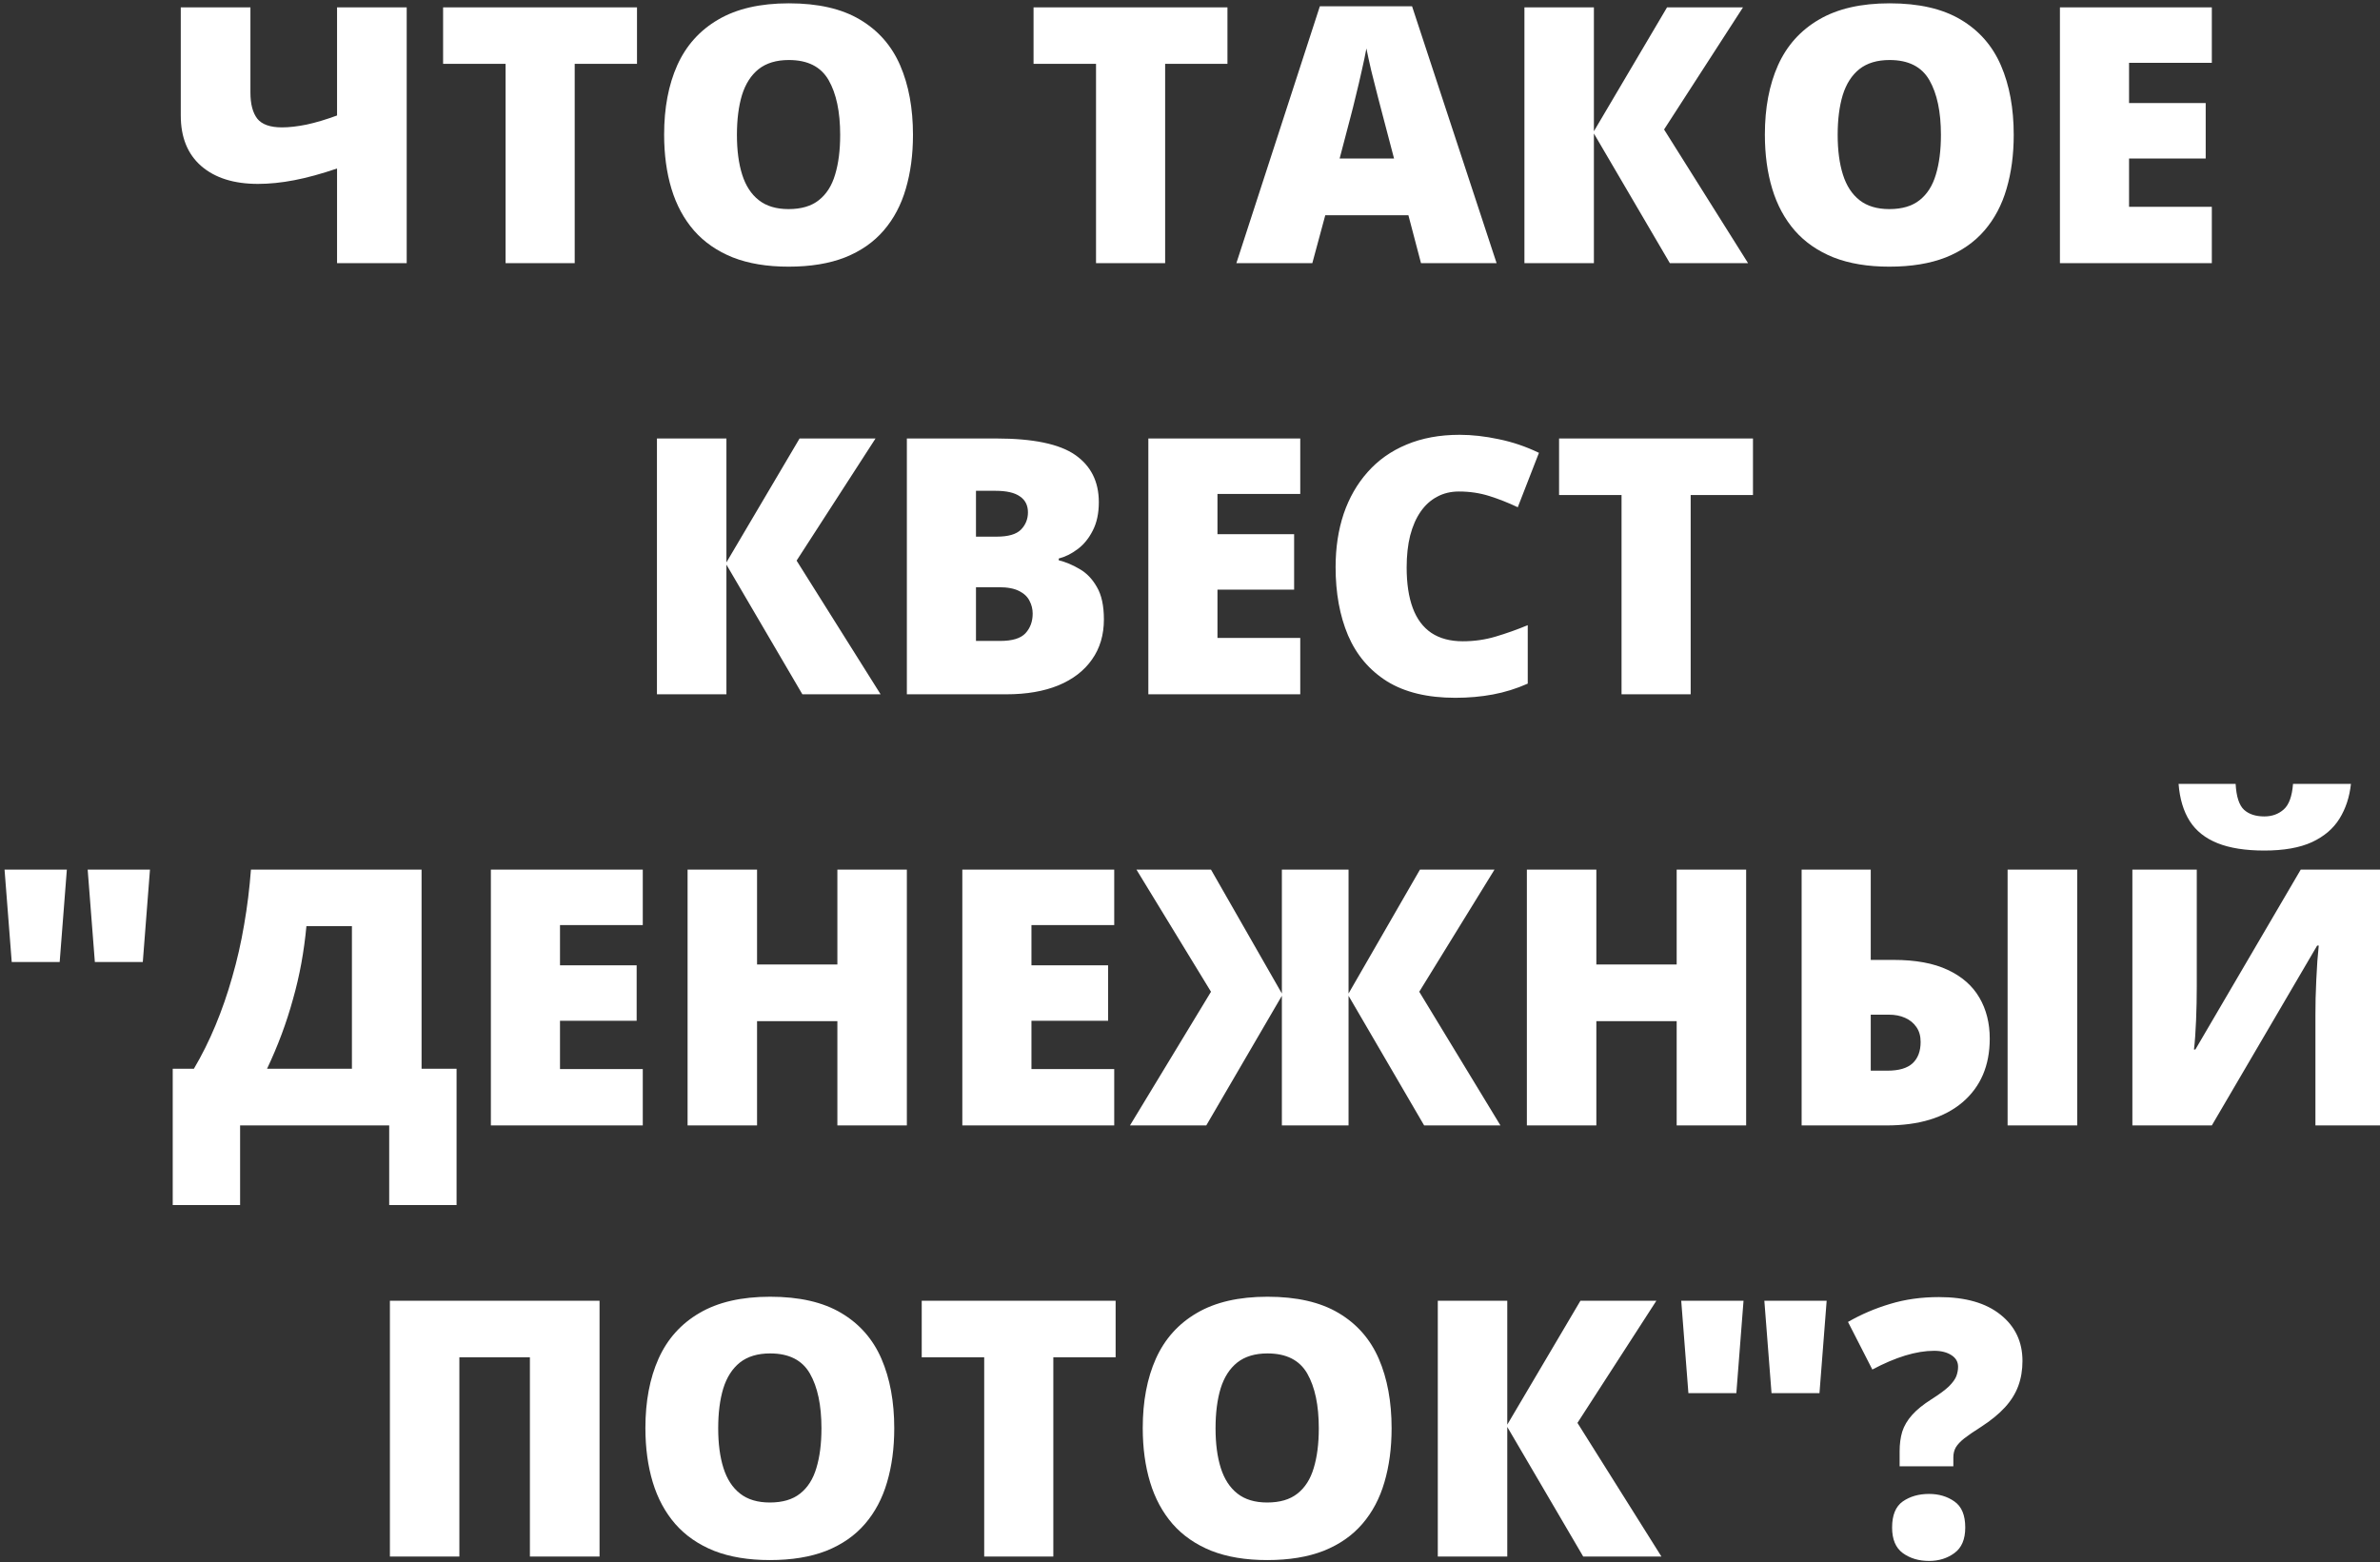 <?xml version="1.0" encoding="UTF-8"?> <svg xmlns="http://www.w3.org/2000/svg" width="425" height="279" viewBox="0 0 425 279" fill="none"><rect x="0" y="0" width="425" height="279" fill="#333333" stroke="none"/> <path d="M72.625 47H60.188V30.094C57.375 31.052 54.823 31.75 52.531 32.188C50.26 32.625 48.104 32.844 46.062 32.844C41.771 32.844 38.396 31.781 35.938 29.656C33.5 27.531 32.281 24.521 32.281 20.625V1.312H44.719V16.531C44.719 18.573 45.125 20.125 45.938 21.188C46.771 22.229 48.24 22.75 50.344 22.75C51.635 22.75 53.104 22.583 54.75 22.25C56.396 21.896 58.208 21.354 60.188 20.625V1.312H72.625V47ZM102.625 47H90.281V11.406H79.125V1.312H113.75V11.406H102.625V47ZM163.031 24.094C163.031 27.615 162.604 30.823 161.75 33.719C160.917 36.594 159.604 39.073 157.812 41.156C156.021 43.24 153.719 44.844 150.906 45.969C148.094 47.073 144.729 47.625 140.812 47.625C136.979 47.625 133.656 47.073 130.844 45.969C128.052 44.844 125.75 43.25 123.938 41.188C122.125 39.104 120.781 36.615 119.906 33.719C119.031 30.823 118.594 27.594 118.594 24.031C118.594 19.281 119.375 15.156 120.938 11.656C122.521 8.135 124.958 5.417 128.25 3.5C131.542 1.562 135.75 0.594 140.875 0.594C146.083 0.594 150.312 1.562 153.562 3.5C156.833 5.438 159.229 8.167 160.75 11.688C162.271 15.208 163.031 19.344 163.031 24.094ZM131.594 24.094C131.594 26.844 131.906 29.208 132.531 31.188C133.156 33.167 134.146 34.688 135.5 35.75C136.854 36.812 138.625 37.344 140.812 37.344C143.083 37.344 144.885 36.812 146.219 35.75C147.573 34.688 148.542 33.167 149.125 31.188C149.729 29.208 150.031 26.844 150.031 24.094C150.031 19.969 149.344 16.708 147.969 14.312C146.594 11.917 144.229 10.719 140.875 10.719C138.646 10.719 136.844 11.26 135.469 12.344C134.115 13.427 133.125 14.969 132.5 16.969C131.896 18.969 131.594 21.344 131.594 24.094ZM208.062 47H195.719V11.406H184.562V1.312H219.188V11.406H208.062V47ZM253.75 47L251.5 38.438H236.656L234.344 47H220.781L235.688 1.125H252.156L267.25 47H253.75ZM248.938 28.312L246.969 20.812C246.76 20 246.458 18.844 246.062 17.344C245.667 15.823 245.271 14.26 244.875 12.656C244.5 11.031 244.208 9.698 244 8.656C243.812 9.698 243.542 10.99 243.188 12.531C242.854 14.052 242.5 15.562 242.125 17.062C241.771 18.562 241.458 19.812 241.188 20.812L239.219 28.312H248.938ZM312.156 47H298.188L284.625 23.844V47H272.219V1.312H284.625V23.438L297.688 1.312H311.25L297.156 23.125L312.156 47ZM359.594 24.094C359.594 27.615 359.167 30.823 358.312 33.719C357.479 36.594 356.167 39.073 354.375 41.156C352.583 43.24 350.281 44.844 347.469 45.969C344.656 47.073 341.292 47.625 337.375 47.625C333.542 47.625 330.219 47.073 327.406 45.969C324.615 44.844 322.312 43.25 320.5 41.188C318.688 39.104 317.344 36.615 316.469 33.719C315.594 30.823 315.156 27.594 315.156 24.031C315.156 19.281 315.938 15.156 317.5 11.656C319.083 8.135 321.521 5.417 324.812 3.5C328.104 1.562 332.312 0.594 337.438 0.594C342.646 0.594 346.875 1.562 350.125 3.5C353.396 5.438 355.792 8.167 357.312 11.688C358.833 15.208 359.594 19.344 359.594 24.094ZM328.156 24.094C328.156 26.844 328.469 29.208 329.094 31.188C329.719 33.167 330.708 34.688 332.062 35.75C333.417 36.812 335.188 37.344 337.375 37.344C339.646 37.344 341.448 36.812 342.781 35.75C344.135 34.688 345.104 33.167 345.688 31.188C346.292 29.208 346.594 26.844 346.594 24.094C346.594 19.969 345.906 16.708 344.531 14.312C343.156 11.917 340.792 10.719 337.438 10.719C335.208 10.719 333.406 11.26 332.031 12.344C330.677 13.427 329.688 14.969 329.062 16.969C328.458 18.969 328.156 21.344 328.156 24.094ZM394.969 47H367.844V1.312H394.969V11.219H380.188V18.406H393.875V28.312H380.188V36.938H394.969V47ZM157.25 124H143.281L129.719 100.844V124H117.312V78.312H129.719V100.438L142.781 78.312H156.344L142.25 100.125L157.25 124ZM161.938 78.312H177.875C184.479 78.312 189.188 79.292 192 81.25C194.812 83.208 196.219 86.021 196.219 89.688C196.219 91.688 195.854 93.385 195.125 94.781C194.417 96.177 193.51 97.281 192.406 98.094C191.323 98.906 190.208 99.458 189.062 99.75V100.062C190.312 100.375 191.552 100.896 192.781 101.625C194.031 102.333 195.062 103.406 195.875 104.844C196.708 106.26 197.125 108.188 197.125 110.625C197.125 113.396 196.417 115.781 195 117.781C193.604 119.781 191.604 121.323 189 122.406C186.396 123.469 183.302 124 179.719 124H161.938V78.312ZM174.281 95.844H178C180.042 95.844 181.479 95.427 182.312 94.594C183.146 93.74 183.562 92.708 183.562 91.5C183.562 90.25 183.083 89.302 182.125 88.656C181.188 87.99 179.729 87.656 177.75 87.656H174.281V95.844ZM174.281 104.875V114.469H178.625C180.771 114.469 182.271 114.01 183.125 113.094C183.979 112.156 184.406 110.99 184.406 109.594C184.406 108.781 184.219 108.021 183.844 107.312C183.49 106.583 182.875 106 182 105.562C181.125 105.104 179.917 104.875 178.375 104.875H174.281ZM232.188 124H205.062V78.312H232.188V88.219H217.406V95.406H231.094V105.312H217.406V113.938H232.188V124ZM260.531 87.781C259.073 87.781 257.771 88.094 256.625 88.719C255.479 89.323 254.5 90.208 253.688 91.375C252.875 92.542 252.25 93.969 251.812 95.656C251.396 97.323 251.188 99.219 251.188 101.344C251.188 104.219 251.552 106.635 252.281 108.594C253.01 110.552 254.115 112.031 255.594 113.031C257.094 114.031 258.969 114.531 261.219 114.531C263.26 114.531 265.219 114.25 267.094 113.688C268.99 113.125 270.896 112.448 272.812 111.656V122.094C270.792 122.99 268.719 123.635 266.594 124.031C264.49 124.427 262.25 124.625 259.875 124.625C254.917 124.625 250.854 123.646 247.688 121.688C244.542 119.708 242.219 116.969 240.719 113.469C239.24 109.969 238.5 105.906 238.5 101.281C238.5 97.823 238.979 94.656 239.938 91.781C240.917 88.906 242.344 86.417 244.219 84.312C246.094 82.188 248.406 80.552 251.156 79.406C253.927 78.24 257.094 77.656 260.656 77.656C262.865 77.656 265.188 77.917 267.625 78.438C270.083 78.938 272.479 79.75 274.812 80.875L271.031 90.594C269.365 89.802 267.677 89.135 265.969 88.594C264.26 88.052 262.448 87.781 260.531 87.781ZM301.906 124H289.562V88.406H278.406V78.312H313.031V88.406H301.906V124ZM11.938 155.312L10.656 171.812H2.094L0.812 155.312H11.938ZM26.781 155.312L25.5 171.812H16.938L15.656 155.312H26.781ZM75.281 155.312V190.875H81.531V215.219H69.5V201H42.875V215.219H30.844V190.875H34.625C36.042 188.479 37.323 185.906 38.469 183.156C39.615 180.406 40.615 177.521 41.469 174.5C42.344 171.479 43.052 168.365 43.594 165.156C44.156 161.927 44.562 158.646 44.812 155.312H75.281ZM62.844 165.406H54.719C54.51 167.635 54.208 169.844 53.812 172.031C53.417 174.198 52.917 176.344 52.312 178.469C51.729 180.594 51.052 182.688 50.281 184.75C49.51 186.812 48.646 188.854 47.688 190.875H62.844V165.406ZM114.781 201H87.656V155.312H114.781V165.219H100V172.406H113.688V182.312H100V190.938H114.781V201ZM161.938 201H149.531V182.375H135.188V201H122.781V155.312H135.188V172.25H149.531V155.312H161.938V201ZM198.969 201H171.844V155.312H198.969V165.219H184.188V172.406H197.875V182.312H184.188V190.938H198.969V201ZM216.25 177.125L202.938 155.312H216.25L228.906 177.438V155.312H240.812V177.438L253.562 155.312H266.875L253.438 177.125L267.938 201H254.312L240.812 177.844V201H228.906V177.844L215.406 201H201.781L216.25 177.125ZM311.812 201H299.406V182.375H285.062V201H272.656V155.312H285.062V172.25H299.406V155.312H311.812V201ZM321.719 201V155.312H334.062V171.438H338.156C342.073 171.438 345.292 172.031 347.812 173.219C350.354 174.406 352.24 176.062 353.469 178.188C354.698 180.292 355.312 182.729 355.312 185.5C355.312 190.312 353.688 194.104 350.438 196.875C347.188 199.625 342.667 201 336.875 201H321.719ZM334.062 191.219H337.062C339.083 191.219 340.573 190.781 341.531 189.906C342.49 189.01 342.969 187.74 342.969 186.094C342.969 185.031 342.719 184.146 342.219 183.438C341.719 182.708 341.042 182.156 340.188 181.781C339.354 181.406 338.396 181.219 337.312 181.219H334.062V191.219ZM358.5 201V155.312H370.938V201H358.5ZM380.781 155.312H392.281V176.219C392.281 177.156 392.271 178.146 392.25 179.188C392.229 180.208 392.198 181.219 392.156 182.219C392.115 183.219 392.062 184.167 392 185.062C391.938 185.958 391.865 186.75 391.781 187.438H392.031L410.844 155.312H425V201H413.469V181.219C413.469 180.365 413.479 179.396 413.5 178.312C413.542 177.229 413.583 176.115 413.625 174.969C413.688 173.823 413.75 172.719 413.812 171.656C413.896 170.594 413.979 169.667 414.062 168.875H413.781L394.969 201H380.781V155.312ZM419.812 140C419.562 142.333 418.885 144.396 417.781 146.188C416.677 147.979 415.031 149.385 412.844 150.406C410.656 151.406 407.823 151.906 404.344 151.906C400.969 151.906 398.188 151.469 396 150.594C393.812 149.719 392.156 148.406 391.031 146.656C389.906 144.885 389.24 142.667 389.031 140H399.219C399.344 142.271 399.844 143.812 400.719 144.625C401.594 145.417 402.802 145.812 404.344 145.812C405.719 145.812 406.875 145.396 407.812 144.562C408.75 143.729 409.302 142.208 409.469 140H419.812ZM69.625 278V232.312H107.062V278H94.625V242.406H82.031V278H69.625ZM159.688 255.094C159.688 258.615 159.26 261.823 158.406 264.719C157.573 267.594 156.26 270.073 154.469 272.156C152.677 274.24 150.375 275.844 147.562 276.969C144.75 278.073 141.385 278.625 137.469 278.625C133.635 278.625 130.312 278.073 127.5 276.969C124.708 275.844 122.406 274.25 120.594 272.188C118.781 270.104 117.438 267.615 116.562 264.719C115.688 261.823 115.25 258.594 115.25 255.031C115.25 250.281 116.031 246.156 117.594 242.656C119.177 239.135 121.615 236.417 124.906 234.5C128.198 232.562 132.406 231.594 137.531 231.594C142.74 231.594 146.969 232.562 150.219 234.5C153.49 236.438 155.885 239.167 157.406 242.688C158.927 246.208 159.688 250.344 159.688 255.094ZM128.25 255.094C128.25 257.844 128.562 260.208 129.188 262.188C129.812 264.167 130.802 265.688 132.156 266.75C133.51 267.812 135.281 268.344 137.469 268.344C139.74 268.344 141.542 267.812 142.875 266.75C144.229 265.688 145.198 264.167 145.781 262.188C146.385 260.208 146.688 257.844 146.688 255.094C146.688 250.969 146 247.708 144.625 245.312C143.25 242.917 140.885 241.719 137.531 241.719C135.302 241.719 133.5 242.26 132.125 243.344C130.771 244.427 129.781 245.969 129.156 247.969C128.552 249.969 128.25 252.344 128.25 255.094ZM188.094 278H175.75V242.406H164.594V232.312H199.219V242.406H188.094V278ZM248.5 255.094C248.5 258.615 248.073 261.823 247.219 264.719C246.385 267.594 245.073 270.073 243.281 272.156C241.49 274.24 239.188 275.844 236.375 276.969C233.562 278.073 230.198 278.625 226.281 278.625C222.448 278.625 219.125 278.073 216.312 276.969C213.521 275.844 211.219 274.25 209.406 272.188C207.594 270.104 206.25 267.615 205.375 264.719C204.5 261.823 204.062 258.594 204.062 255.031C204.062 250.281 204.844 246.156 206.406 242.656C207.99 239.135 210.427 236.417 213.719 234.5C217.01 232.562 221.219 231.594 226.344 231.594C231.552 231.594 235.781 232.562 239.031 234.5C242.302 236.438 244.698 239.167 246.219 242.688C247.74 246.208 248.5 250.344 248.5 255.094ZM217.062 255.094C217.062 257.844 217.375 260.208 218 262.188C218.625 264.167 219.615 265.688 220.969 266.75C222.323 267.812 224.094 268.344 226.281 268.344C228.552 268.344 230.354 267.812 231.688 266.75C233.042 265.688 234.01 264.167 234.594 262.188C235.198 260.208 235.5 257.844 235.5 255.094C235.5 250.969 234.812 247.708 233.438 245.312C232.062 242.917 229.698 241.719 226.344 241.719C224.115 241.719 222.312 242.26 220.938 243.344C219.583 244.427 218.594 245.969 217.969 247.969C217.365 249.969 217.062 252.344 217.062 255.094ZM296.688 278H282.719L269.156 254.844V278H256.75V232.312H269.156V254.438L282.219 232.312H295.781L281.688 254.125L296.688 278ZM311.344 232.312L310.062 248.812H301.5L300.219 232.312H311.344ZM326.188 232.312L324.906 248.812H316.344L315.062 232.312H326.188ZM339.219 261.875V259.188C339.219 257.896 339.375 256.729 339.688 255.688C340.021 254.646 340.604 253.656 341.438 252.719C342.271 251.781 343.427 250.844 344.906 249.906C346.323 249.01 347.365 248.24 348.031 247.594C348.698 246.927 349.135 246.323 349.344 245.781C349.552 245.219 349.656 244.656 349.656 244.094C349.656 243.219 349.26 242.531 348.469 242.031C347.677 241.51 346.646 241.25 345.375 241.25C343.792 241.25 342.073 241.531 340.219 242.094C338.385 242.656 336.427 243.49 334.344 244.594L330 236.094C332.354 234.74 334.865 233.667 337.531 232.875C340.198 232.062 343.104 231.656 346.25 231.656C350.979 231.656 354.646 232.708 357.25 234.812C359.854 236.896 361.156 239.646 361.156 243.062C361.156 244.688 360.906 246.177 360.406 247.531C359.906 248.885 359.115 250.156 358.031 251.344C356.948 252.531 355.521 253.698 353.75 254.844C352.5 255.635 351.51 256.312 350.781 256.875C350.073 257.438 349.562 257.979 349.25 258.5C348.958 259.021 348.812 259.615 348.812 260.281V261.875H339.219ZM337.875 272.812C337.875 270.604 338.51 269.052 339.781 268.156C341.073 267.26 342.635 266.812 344.469 266.812C346.219 266.812 347.729 267.26 349 268.156C350.292 269.052 350.938 270.604 350.938 272.812C350.938 274.917 350.292 276.438 349 277.375C347.729 278.312 346.219 278.781 344.469 278.781C342.635 278.781 341.073 278.312 339.781 277.375C338.51 276.438 337.875 274.917 337.875 272.812Z" fill="white"></path> </svg> 